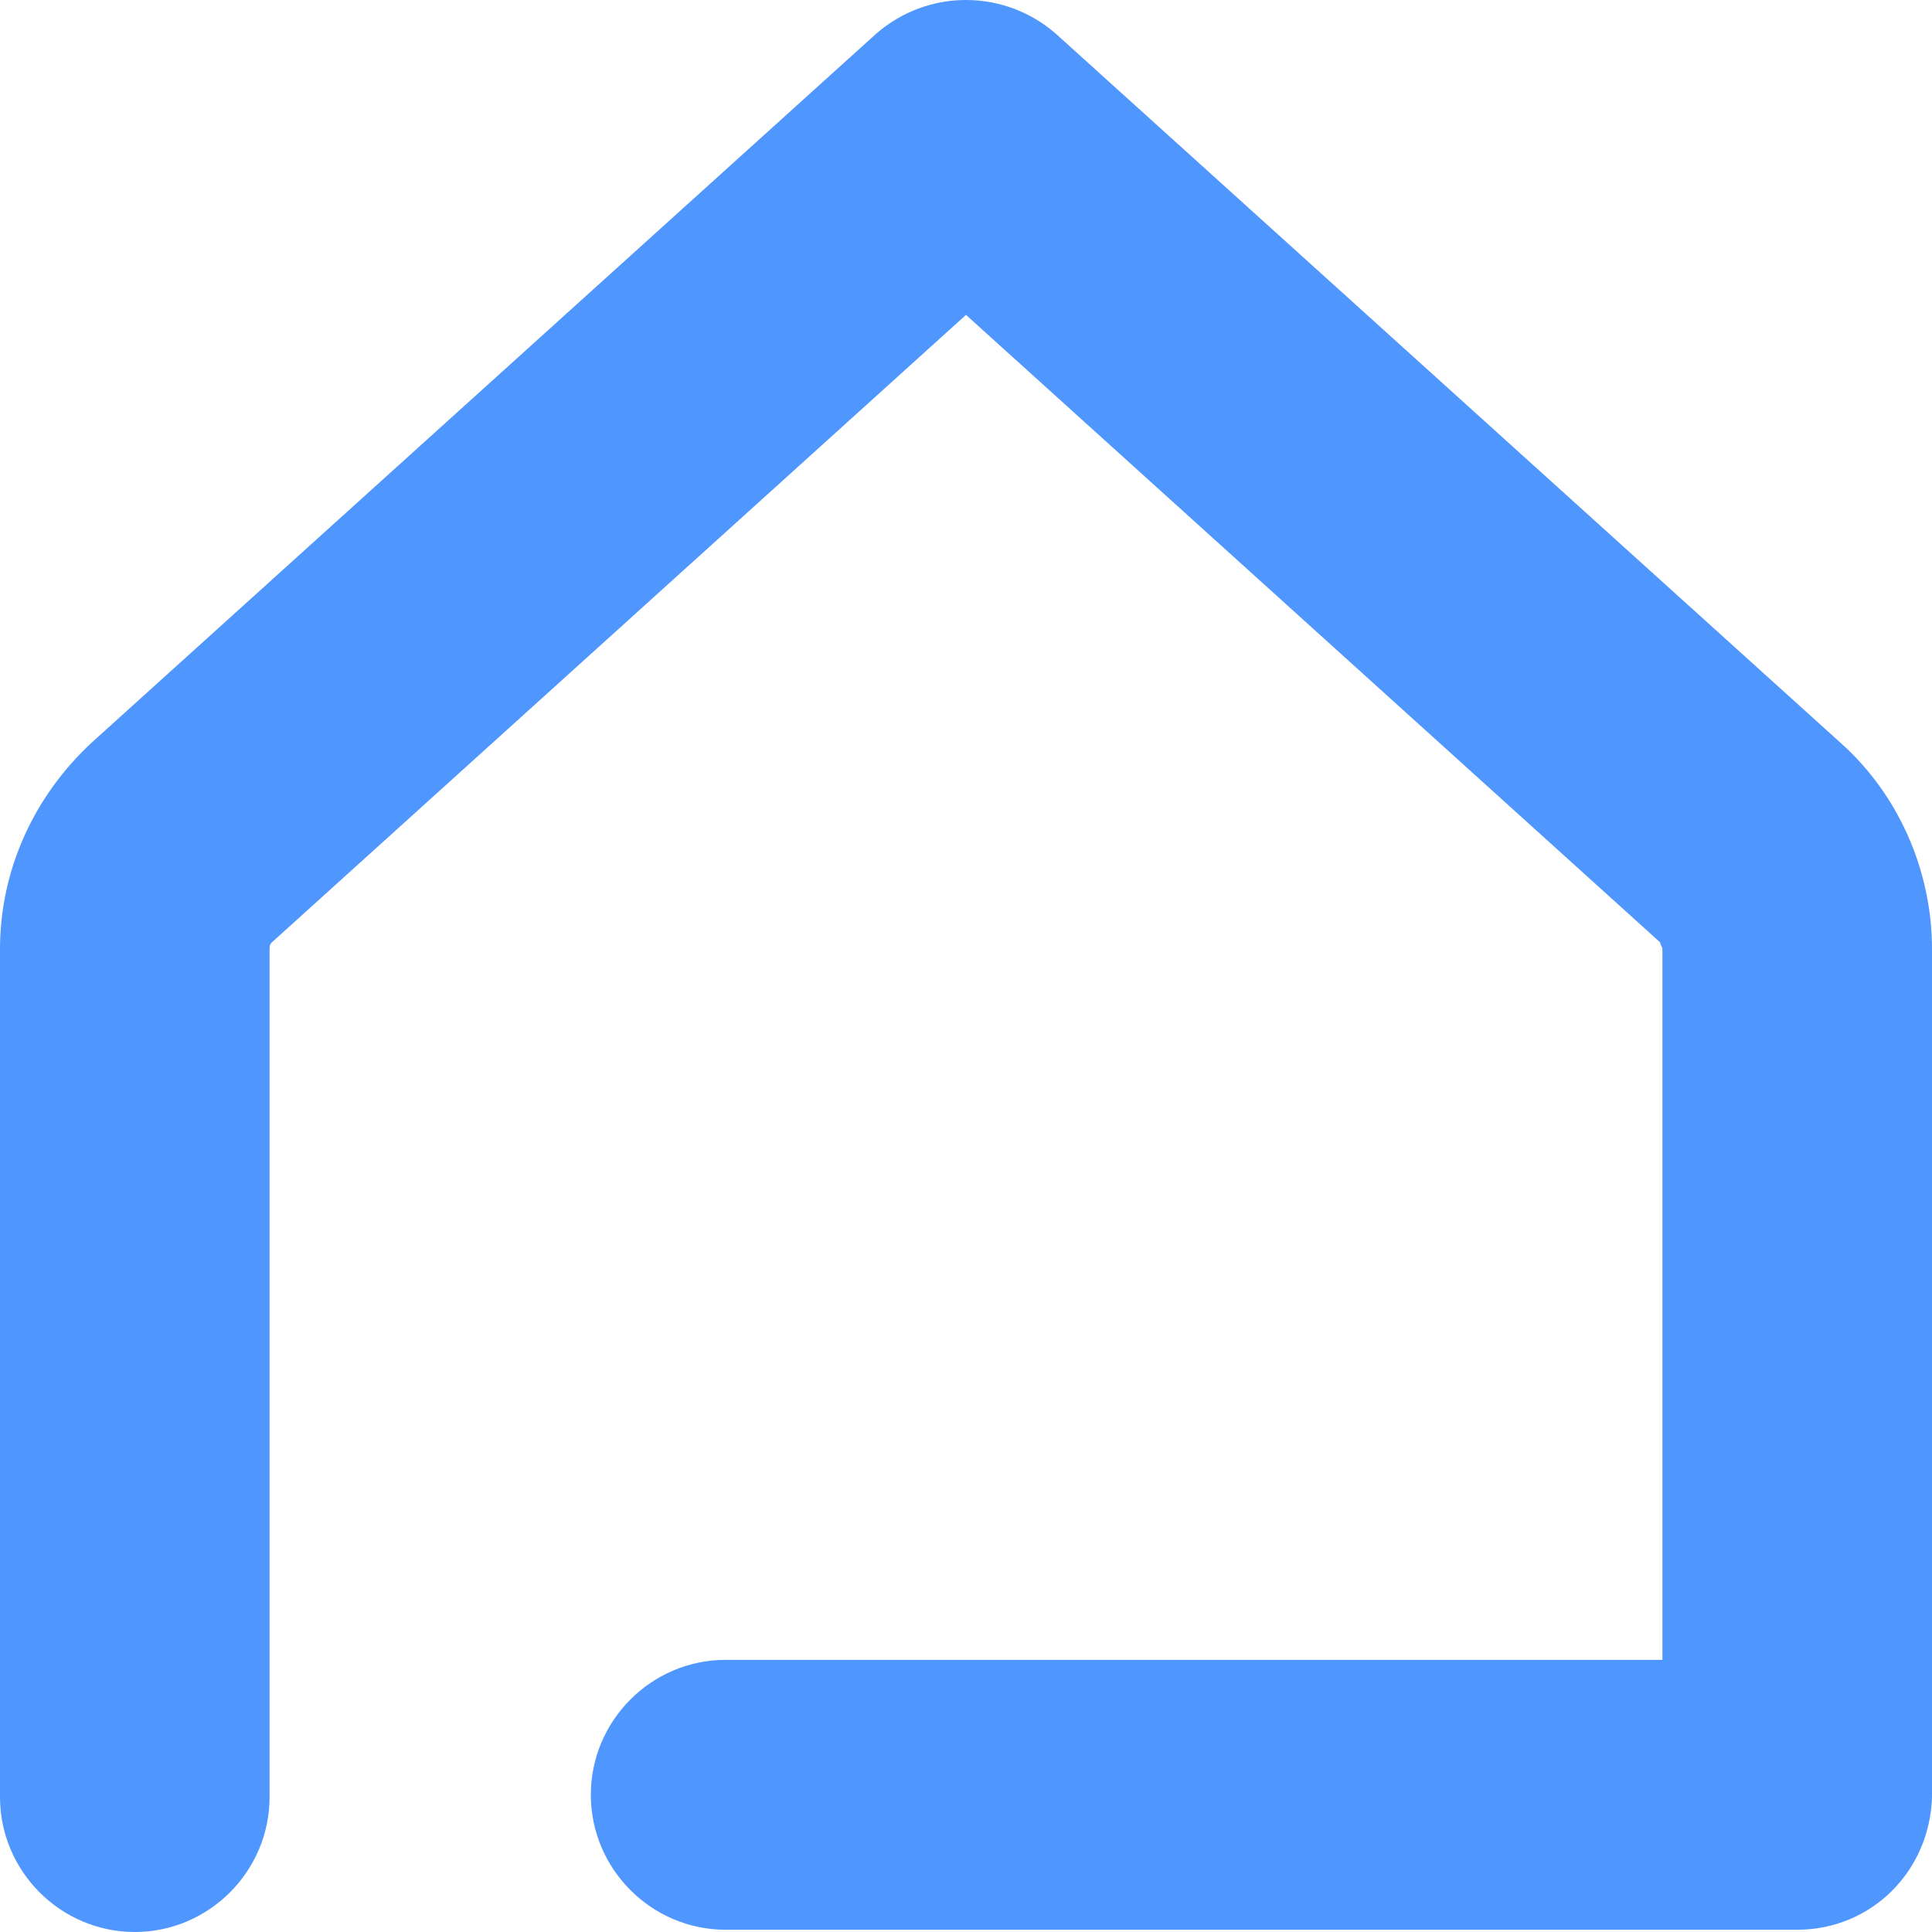 <svg width="64" height="64" viewBox="0 0 64 64" fill="none" xmlns="http://www.w3.org/2000/svg">
<path d="M59.535 63.925H24.037C21.581 63.925 19.572 61.914 19.572 59.455C19.572 56.996 21.581 54.985 24.037 54.985H55.07V31.441C55.07 31.367 54.995 31.292 54.995 31.218L32 10.431L9.005 31.218C8.93 31.292 8.93 31.367 8.93 31.441V59.53C8.93 61.988 6.921 64 4.465 64C2.009 64 0 61.988 0 59.53V31.441C0 28.834 1.116 26.375 3.051 24.587L29.023 1.118C30.735 -0.373 33.265 -0.373 34.977 1.118L60.949 24.587C62.884 26.3 64 28.834 64 31.441V59.53C63.926 61.988 61.991 63.925 59.535 63.925Z" fill="#5096FF"/>
</svg>
